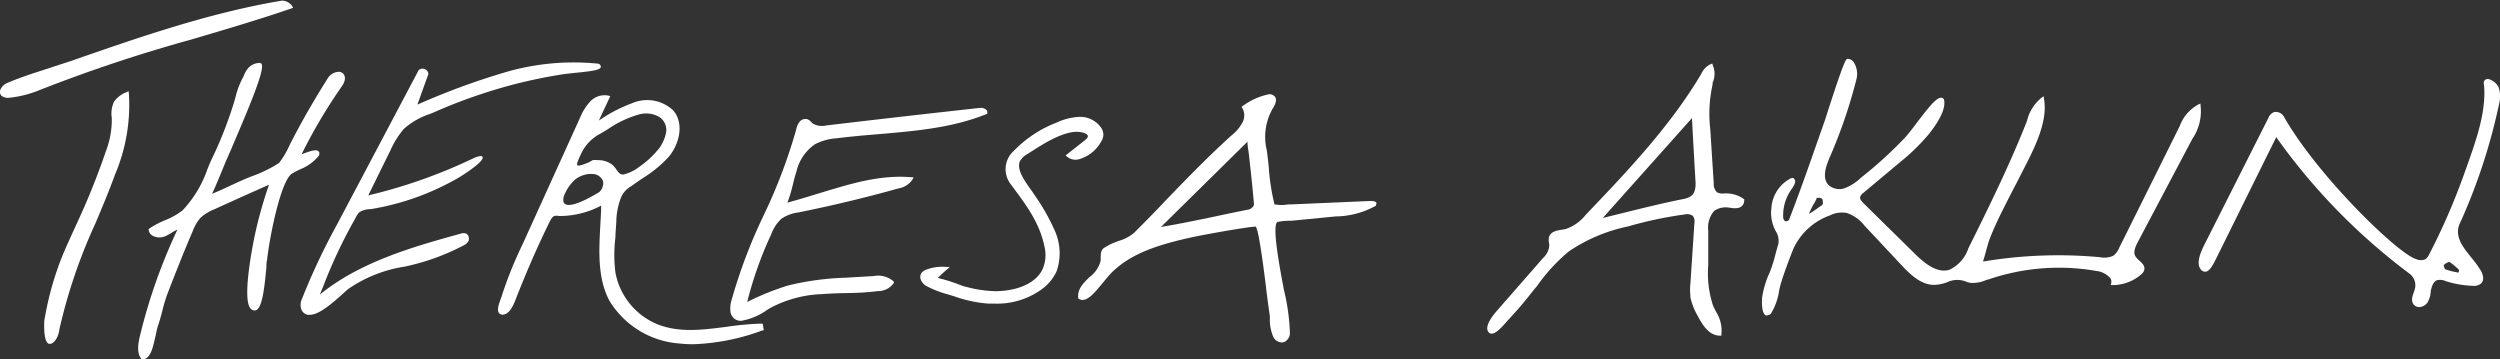 <?xml version="1.0" encoding="UTF-8"?> <svg xmlns="http://www.w3.org/2000/svg" viewBox="0 0 241.33 34.68"><rect x="0" y="0" width="241.33" height="34.68" fill="#333333" stroke="none"/><defs><style>.cls-1{fill:#fff;}</style></defs><title>Element 4</title><g id="Ebene_2" data-name="Ebene 2"><g id="Ebene_1-2" data-name="Ebene 1"><path class="cls-1" d="M45.82,15.22a50.18,50.18,0,0,1-10.27,3.64l2.17-4.41a8.21,8.21,0,0,1,1.26-2A7,7,0,0,1,41.51,11c.24-.1.47-.19.68-.29,1.33-.58,2.71-1.11,4.09-1.57a48.18,48.18,0,0,1,8.26-2l1-.11c1.83-.18,2.4-.29,2.46-.57,0-.12-.05-.22-.22-.31h0a23.49,23.49,0,0,0-9.16.87,69.65,69.65,0,0,0-8.33,3.08l1.06-2.94v0A.53.53,0,0,0,41,6.67a.58.58,0,0,0-.58.09L32.53,21.68a63.48,63.48,0,0,0-3.36,7.12,1.42,1.42,0,0,0-.09,1.05.86.86,0,0,0,.62.54l.2,0c.89,0,2.13-1.07,3.25-2.08.2-.18.36-.33.45-.4a13,13,0,0,1,5.52-2.18l.33-.08a21.53,21.53,0,0,0,5.22-1.92,1.15,1.15,0,0,0,.55-.45.62.62,0,0,0,0-.48.43.43,0,0,0-.25-.26.72.72,0,0,0-.44,0c-4.56,1.26-9.7,2.69-13.65,5.89l.33-.81a48,48,0,0,1,3-6.38l.12-.22a1.78,1.78,0,0,1,.38-.55,2.13,2.13,0,0,1,1-.28h.07a24.86,24.86,0,0,0,8.56-3.08s2.44-1.49,2.24-1.94C46.55,15,46.28,15.05,45.82,15.22Z"></path><path class="cls-1" d="M30.76,15.05a.38.38,0,0,0,0-.44c-.19-.19-.65-.11-1.65.29A51,51,0,0,1,33,8.33c.39-.56.31-.91.23-1.07a.57.57,0,0,0-.52-.33,1.32,1.32,0,0,0-1.11.69c-1.26,2-2.32,3.84-3.25,5.62l-.35.67a8.55,8.55,0,0,1-1.06,1.82A12.38,12.38,0,0,1,24.35,17c-.72.28-1.45.61-2.15.94s-1.15.53-1.73.77c.19-.39.5-1.11,1.06-2.48.11-.26.2-.48.24-.59l.37-.83c2.34-5.43,3.46-8.26,3.09-8.66A.23.23,0,0,0,25,6.08h0a1.5,1.5,0,0,0-1,.45,2.28,2.28,0,0,0-.44.72,2.53,2.53,0,0,1-.16.33,8.13,8.13,0,0,0-.69,1.89l-.08.28a38,38,0,0,1-2.17,5.56c-.14.3-.28.63-.43,1a11,11,0,0,1-2.41,4,6.8,6.8,0,0,1-1.67.94,8.31,8.31,0,0,0-1.53.81l-.07.05v.09a.75.75,0,0,0,.39.56,1.43,1.43,0,0,0,1.2.05,4.65,4.65,0,0,0,.62-.34,5.33,5.33,0,0,1,.57-.31,53.21,53.21,0,0,0-3.58,10.1c-.16.65-.43,1.73.09,2.38l.05.06h.08c.81-.07,1-1.25,1.25-2.29.08-.38.15-.74.24-1,.17-.48.29-.95.41-1.4a13.46,13.46,0,0,1,.48-1.61c.77-2,1.59-4.08,2.45-6.08a4.18,4.18,0,0,1,.76-1.3,4.32,4.32,0,0,1,1.34-.82c1.72-.79,3.5-1.58,5.27-2.37a40.06,40.06,0,0,0-1.81,7.29c-.39,2.57-.39,4.13,0,4.63a.5.5,0,0,0,.33.21.38.38,0,0,0,.32-.07c.52-.36.73-2.16.91-4.13,0-.24,0-.46.06-.65C26,23,27.08,17.5,28.17,16.77c.21-.13.5-.28.81-.43A4.35,4.35,0,0,0,30.76,15.05ZM20.12,19Z"></path><path class="cls-1" d="M79.4,18.56c-1.11.34-2.25.69-3.39,1a13.23,13.23,0,0,0,.54-1.8c.1-.4.2-.8.33-1.19a4.4,4.4,0,0,1,1.8-2.65,5.27,5.27,0,0,1,2.07-.57c1.34-.17,2.72-.29,4.06-.4,3.5-.3,7.12-.6,10.42-1.94l.07,0,0-.07a.34.34,0,0,0-.07-.32.81.81,0,0,0-.67-.2c-4.93.54-9.91,1.11-14.8,1.69a1.75,1.75,0,0,1-1.32-.2l-.12-.12a1.06,1.06,0,0,0-.35-.27.73.73,0,0,0-.82.28,1.93,1.93,0,0,0-.3.74,51.52,51.52,0,0,1-3.12,8.22A50.85,50.85,0,0,0,70.61,29a2.69,2.69,0,0,0-.1,1.05,1,1,0,0,0,.57.83,1.13,1.13,0,0,0,.45.09,5.93,5.93,0,0,0,2.54-1.07l.27-.16a11.41,11.41,0,0,1,5.06-1.35c.74-.06,1.49-.08,2.22-.1,1,0,2.09-.06,3.13-.19a1.82,1.82,0,0,0,1.54-.8l0-.08-.06-.08a2.26,2.26,0,0,0-1.9-.49l-2.75.16a26.48,26.48,0,0,0-5.51.75,25.15,25.15,0,0,0-3.94,1.59,36.34,36.34,0,0,1,2.31-6.52,3.86,3.86,0,0,1,1-1.52,3.82,3.82,0,0,1,1.67-.61c3.22-.65,6.45-1.42,9.61-2.31a2,2,0,0,0,1.38-.89l.09-.19-.21,0C85,16.85,82.17,17.72,79.4,18.56Z"></path><path class="cls-1" d="M106.26,13.73a1.48,1.48,0,0,0,.25-.65,1.26,1.26,0,0,0-.2-.73,2.47,2.47,0,0,0-2.1-1.07h0a5.92,5.92,0,0,0-2.23.56,11.39,11.39,0,0,0-4.1,2.71,2.37,2.37,0,0,0-.26,3.3l.08.11c1.37,1.84,2.67,3.57,3.13,5.87a3.4,3.4,0,0,1-.22,2.22c-.77,1.51-2.82,2.05-4.49,2.06h0a12,12,0,0,1-3-.46c-.09,0-.32-.1-.59-.2a15.94,15.94,0,0,0-2-.62c.29-.29.59-.57.91-.84l.24-.22-.32,0A4.3,4.3,0,0,0,89.5,26a1.07,1.07,0,0,0-.54.34.7.7,0,0,0-.11.53,1.17,1.17,0,0,0,.51.7,9.37,9.37,0,0,0,2.12.84l.65.2a12.59,12.59,0,0,0,3.32.7c.21,0,.42,0,.63,0a7.33,7.33,0,0,0,4.3-1.26A4.47,4.47,0,0,0,102,26.18a5.32,5.32,0,0,0-.22-4,20.21,20.21,0,0,0-2-3.48,5.22,5.22,0,0,0-.33-.48c-.56-.79-1.33-1.87-1-2.65a1.84,1.84,0,0,1,.75-.71l.21-.14c1.27-.81,3-1.93,4.47-2,.38,0,1.1.11,1.14.42,0,.13-.13.27-.27.38L102.87,15l.13.12a1.27,1.27,0,0,0,1.13.26A3.54,3.54,0,0,0,106.26,13.73ZM90.12,27Z"></path><path class="cls-1" d="M28.14.81l.15-.05L28.22.61l0,0a1.24,1.24,0,0,0-1-.55c-7,1.17-13.8,3.54-20.38,5.83L3.1,7.11c-.75.26-1.54.53-2.28.85a1.26,1.26,0,0,0-.77.67.54.54,0,0,0,.1.62,1,1,0,0,0,.7.19,10.43,10.43,0,0,0,2.91-.72,146.22,146.22,0,0,1,14.69-4.9C21.64,2.88,24.94,1.91,28.14.81Z"></path><path class="cls-1" d="M12.41,8.8l-.18.09A2.63,2.63,0,0,0,11,9.83a2.73,2.73,0,0,0-.21,1.55c0,.13,0,.26,0,.39a8.61,8.61,0,0,1-.59,2.89,69.41,69.41,0,0,1-2.9,7.16c-.47,1.06-1,2.15-1.45,3.31A30.25,30.25,0,0,0,4.27,31c0,.27-.09,2,.45,2.19l.12,0c.29,0,.53-.37.61-.5a2.45,2.45,0,0,0,.28-.88A51.63,51.63,0,0,1,9.2,21.59c.65-1.54,1.32-3.13,1.9-4.73A17.22,17.22,0,0,0,12.44,9Z"></path><path class="cls-1" d="M211.63,13.41a4.72,4.72,0,0,0,.79-3.25l0-.16-.16.06a3.9,3.9,0,0,0-1.85,2.12l-5.82,11.7a1.86,1.86,0,0,1-.58.8,2.05,2.05,0,0,1-1.28.15,43.73,43.73,0,0,0-11.31.42c.08-.23.19-.62.37-1.29l.18-.63c.23-.63.52-1.31.88-2.08s.89-1.79,1.33-2.66l.74-1.42c.12-.24.24-.49.38-.75,1.08-2.1,2.43-4.71,2-6.93l0-.19-.17.09a4.08,4.08,0,0,0-1.45,2.24l-.12.32c-1.64,4.12-3.62,8.14-5.54,12a3.55,3.55,0,0,1-1.83,2.09c-1.19.37-2.39-.61-3.3-1.5l-5-4.92c-.19-.19-.36-.39-.33-.58a.76.76,0,0,1,.31-.42l3.59-3a19.41,19.41,0,0,0,2.78-2.73c1.14-1.45,1.61-2.56,1.41-3.3l0,0a.34.34,0,0,0-.27-.16h0c-.47,0-1.19.91-2.33,2.4-.43.57-.84,1.11-1.16,1.46a40.78,40.78,0,0,1-4.24,3.86,4.87,4.87,0,0,1-1.53,1,1.58,1.58,0,0,1-1.6-.28c-.65-.67-.28-1.8.12-2.71a48.65,48.65,0,0,0,2.56-7.49A2.09,2.09,0,0,0,178.94,6a.73.73,0,0,0-.56-.32c-.19,0-.3,0-1.92,5-.13.43-.24.74-.27.85l-.84,2.39c-.84,2.41-1.72,4.9-2.66,7.32a.48.48,0,0,1-.35.12.5.5,0,0,1-.2-.3,4.33,4.33,0,0,1,.81-2.81c.31-.43.41-.74.29-.92s-.13-.17-.36-.12A3.47,3.47,0,0,0,171,20.05a3.71,3.71,0,0,0,.42,2.27,1.74,1.74,0,0,1,.25,1.22c-.11.37-.2.7-.28,1a13.92,13.92,0,0,1-.55,1.74,8.91,8.91,0,0,0-.74,2.45s-.13,1.47.35,1.71a.33.33,0,0,0,.15,0,.52.52,0,0,0,.36-.18,5.84,5.84,0,0,0,.79-2.26c.06-.24.1-.43.14-.56.26-.91.9-2.63,1.25-3.47a6.15,6.15,0,0,1,3.49-3.17,2.61,2.61,0,0,1,1.65-.24A3.64,3.64,0,0,1,180,21.8l3.56,3.8c.86.92,1.89,1.9,3.14,1.9h.13a4.5,4.5,0,0,0,1.1-.24,2.29,2.29,0,0,1,1.82-.09,2.13,2.13,0,0,0,.51.14A3.23,3.23,0,0,0,191.8,27l.08,0a21,21,0,0,1,10.51-.84,2.07,2.07,0,0,1,1.32.69.6.6,0,0,1,.09.48l-.05.19h.19a4.24,4.24,0,0,0,2.72-1,1,1,0,0,0,.32-.42c.12-.41-.19-.69-.47-.95a1.65,1.65,0,0,1-.38-.42c-.23-.39,0-.91.24-1.37Zm-36.47,6.16c.07-.13.13-.26.2-.38a.15.15,0,0,1,0-.09s.07,0,.11,0h0a.64.64,0,0,1,.39.07c.09.07.1.18.1.34a.54.54,0,0,1,0,.19h0a.44.44,0,0,1-.17.16l-.35.25a9.62,9.62,0,0,1-.82.54A7.24,7.24,0,0,1,175.16,19.57Z"></path><path class="cls-1" d="M132.3,19.4l-7.62.33-.3,0a4,4,0,0,1-1.35,0,20.86,20.86,0,0,1-.56-3.66c-.07-.66-.13-1.22-.19-1.58a5.52,5.52,0,0,1,.57-4c.24-.35.43-.82.25-1.12a.68.68,0,0,0-.72-.25,6.49,6.49,0,0,0-2.26,1l-.16.1-.11.11.09.13a1.44,1.44,0,0,1,0,1.36,3.86,3.86,0,0,1-1,1.2c-2.3,2.07-4.23,4.07-6.29,6.2-1,1.06-2.07,2.16-3.19,3.27a4.08,4.08,0,0,1-1.45.76l-.5.19a5.58,5.58,0,0,0-.93.49c-.32.21-.32.6-.33.94a2.81,2.81,0,0,1,0,.29,2.78,2.78,0,0,1-1.07,1.58c-.58.57-1.18,1.14-1.1,2v.05l0,0a.58.58,0,0,0,.45.16c.61,0,1.34-.94,2-1.74l.47-.56c1.89-2.14,4.8-3,7.66-3.66,2.07-.46,6.27-1.16,6.56-1.11.21.21.54,2.19,1,5.9v.06c.11.87.23,1.77.36,2.67,0,.15,0,.32,0,.5a4.18,4.18,0,0,0,.37,1.59,1,1,0,0,0,.79.46.62.62,0,0,0,.32-.09,1,1,0,0,0,.46-.75,20.27,20.27,0,0,0-.58-4.24c-.45-2.38-1.19-6.35-.6-6.56a6.12,6.12,0,0,1,1-.11l.32,0,4.3-.42a8.1,8.1,0,0,0,3.8-1l.07-.05v-.09C133,19.53,132.69,19.39,132.3,19.4Zm-11.25.33c0,.18-.28.45-.49.49-1.1.22-2.18.44-3.33.69-1.65.34-3.36.7-5.16,1l8.35-8.23c0,.43.1.84.14,1.25C120.75,16.61,120.92,18.16,121.05,19.73Z"></path><path class="cls-1" d="M237.61,21.22A55.87,55.87,0,0,0,241.25,10a2.8,2.8,0,0,0-.07-1.62,1.61,1.61,0,0,0-1-.76.44.44,0,0,0-.39.21l0,0a.67.67,0,0,0,0,.39c.22,2.54-.74,5.24-1.58,7.62l-.26.72a62.28,62.28,0,0,1-3.46,8,1.22,1.22,0,0,1-.35.46,1.14,1.14,0,0,1-.89,0c-1.76-.5-9.49-8-12.76-13.72a.89.89,0,0,0-1-.47,1,1,0,0,0-.52.56l-6.14,12.16c-.28.56-.87,1.73-.43,2.39a.56.56,0,0,0,.47.29c.39,0,.71-.57,1-1.15l5.86-11.84a59.14,59.14,0,0,0,12.63,13l.19.15a1.39,1.39,0,0,1,.59,1.38,2.72,2.72,0,0,1-.12.42c-.14.39-.32.86,0,1.23a.67.67,0,0,0,.5.22h.06a1.05,1.05,0,0,0,.75-.44,2.34,2.34,0,0,0,.31-1c0-.1,0-.19.05-.28.06-.28.21-.76.59-.88a1.33,1.33,0,0,1,.82.1h0a9.58,9.58,0,0,0,2.6.45,1.08,1.08,0,0,0,.82-.24.72.72,0,0,0,.18-.57,1.67,1.67,0,0,0-.24-.69,11,11,0,0,0-.9-1.23c-.8-1-1.63-2-1.14-3.23Zm-.22,4.85-.07.25-.29-.06a6.89,6.89,0,0,1-1-.27.9.9,0,0,1-.13-.4,1.11,1.11,0,0,1,.55-.31h0A6.07,6.07,0,0,1,237.39,26.07Z"></path><path class="cls-1" d="M168.4,19.26a2.91,2.91,0,0,0-1.75-.59h-.21a1.08,1.08,0,0,1-.71-.12,1.1,1.1,0,0,1-.3-.85l-.33-5.18a13,13,0,0,1,.22-4.36l0-.17a2.11,2.11,0,0,0,0-1.74l0-.09-.11,0a1.91,1.91,0,0,0-1,1c-3,5.05-7.13,9.38-11.12,13.56a4.23,4.23,0,0,1-1.95,1.39l-.35.06c-.5.08-1.06.17-1.25.67a1.34,1.34,0,0,0,0,.66,1.4,1.4,0,0,1,0,.35,1.83,1.83,0,0,1-.58,1.05L144.5,30c-.5.57-1.26,1.6-.78,2.09a.34.34,0,0,0,.27.12h0c.37,0,.87-.5,1.31-1l.06-.07c.67-.73,1.37-1.49,2-2.28.33-.4.64-.82,1-1.23a17.26,17.26,0,0,1,3.08-3.36,15.94,15.94,0,0,1,5.71-2.41,38.57,38.57,0,0,1,5.48-1.16,1,1,0,0,1,.79.14,1,1,0,0,1,.14.74l-.38,5.78a5.53,5.53,0,0,0,0,1.22.68.68,0,0,0,0,.14,6.37,6.37,0,0,0,.73,1.82c.45.87,1.1,1.86,2.11,1.86h.15l0-.12a3.39,3.39,0,0,0-.52-2.19c-.11-.22-.22-.44-.31-.66a10,10,0,0,1-.44-3.82l0-3.36a2.45,2.45,0,0,1,.58-1.9,2,2,0,0,1,1.53-.29h.07a1.78,1.78,0,0,0,.76,0,.71.71,0,0,0,.53-.73V19.3Zm-4.72-1.58c0,.95-.27,1.36-1.22,1.54-1.87.37-3.72.83-5.67,1.31l-2.07.51,8.61-9.64.09,1.73C163.51,14.7,163.59,16.19,163.68,17.68Z"></path><path class="cls-1" d="M73.5,31.24a29.45,29.45,0,0,0-3.39.31c-2.33.3-4.52.58-6.6-.23a6.72,6.72,0,0,1-4.1-5,13.42,13.42,0,0,1,0-3.41c0-.57.08-1.16.09-1.74a6.82,6.82,0,0,1,.43-2.06,2.23,2.23,0,0,1,1-1.13L60.9,18c.39-.29.79-.56,1.19-.83a11.62,11.62,0,0,0,2.48-2.05c1-1.21,1.5-3.17.43-4.45a3.67,3.67,0,0,0-4-.7,14.19,14.19,0,0,0-3.19,1.67l1.1-2.36-.17-.05A1.91,1.91,0,0,0,57,9.77a5.2,5.2,0,0,0-1,1.58L50.4,23.68a38.05,38.05,0,0,0-1.94,4.81c0,.08-.06.18-.1.29-.23.63-.41,1.18-.18,1.45a.45.45,0,0,0,.45.13c.57-.1.92-.87,1.14-1.44,1-2.55,2.09-5.09,3.3-7.53.12-.24.25-.47.45-.54a1.05,1.05,0,0,1,.45,0,8.54,8.54,0,0,0,4.06-1c0,.63-.05,1.29-.08,1.93-.14,2.51-.27,5.11.89,7.27a8.64,8.64,0,0,0,6.77,4.11,11.1,11.1,0,0,0,1.28.07,21.1,21.1,0,0,0,6.72-1.34l.12,0-.1-.62ZM56.88,15.65c-.27.12-1,.43-1.16.3a.19.19,0,0,1,0-.16c0-.14.29-.77.36-.91a4.15,4.15,0,0,1,1.92-2l.68-.41a10.15,10.15,0,0,1,3-1.42,2.54,2.54,0,0,1,1.87.19,1.49,1.49,0,0,1,.75,1.56,4,4,0,0,1-.61,1.44,9.16,9.16,0,0,1-2,1.88l-.15.11a3.92,3.92,0,0,1-1.39.62h0c-.31,0-.45-.21-.64-.47a2.57,2.57,0,0,0-.38-.46,2.23,2.23,0,0,0-1.43-.46,1.77,1.77,0,0,0-.48,0Zm1.32,2.26a1.2,1.2,0,0,1-.14.38l-.08.1a.53.53,0,0,1-.23.21l-.18.11c-.58.33-2.34,1.35-3,1a.39.39,0,0,1-.19-.35,1.26,1.26,0,0,1,.15-.66,4.16,4.16,0,0,1,1-1.38,2.58,2.58,0,0,1,1.29-.52,1.73,1.73,0,0,1,.37,0,1,1,0,0,1,.77.32A.73.73,0,0,1,58.2,17.91Z"></path></g></g></svg> 